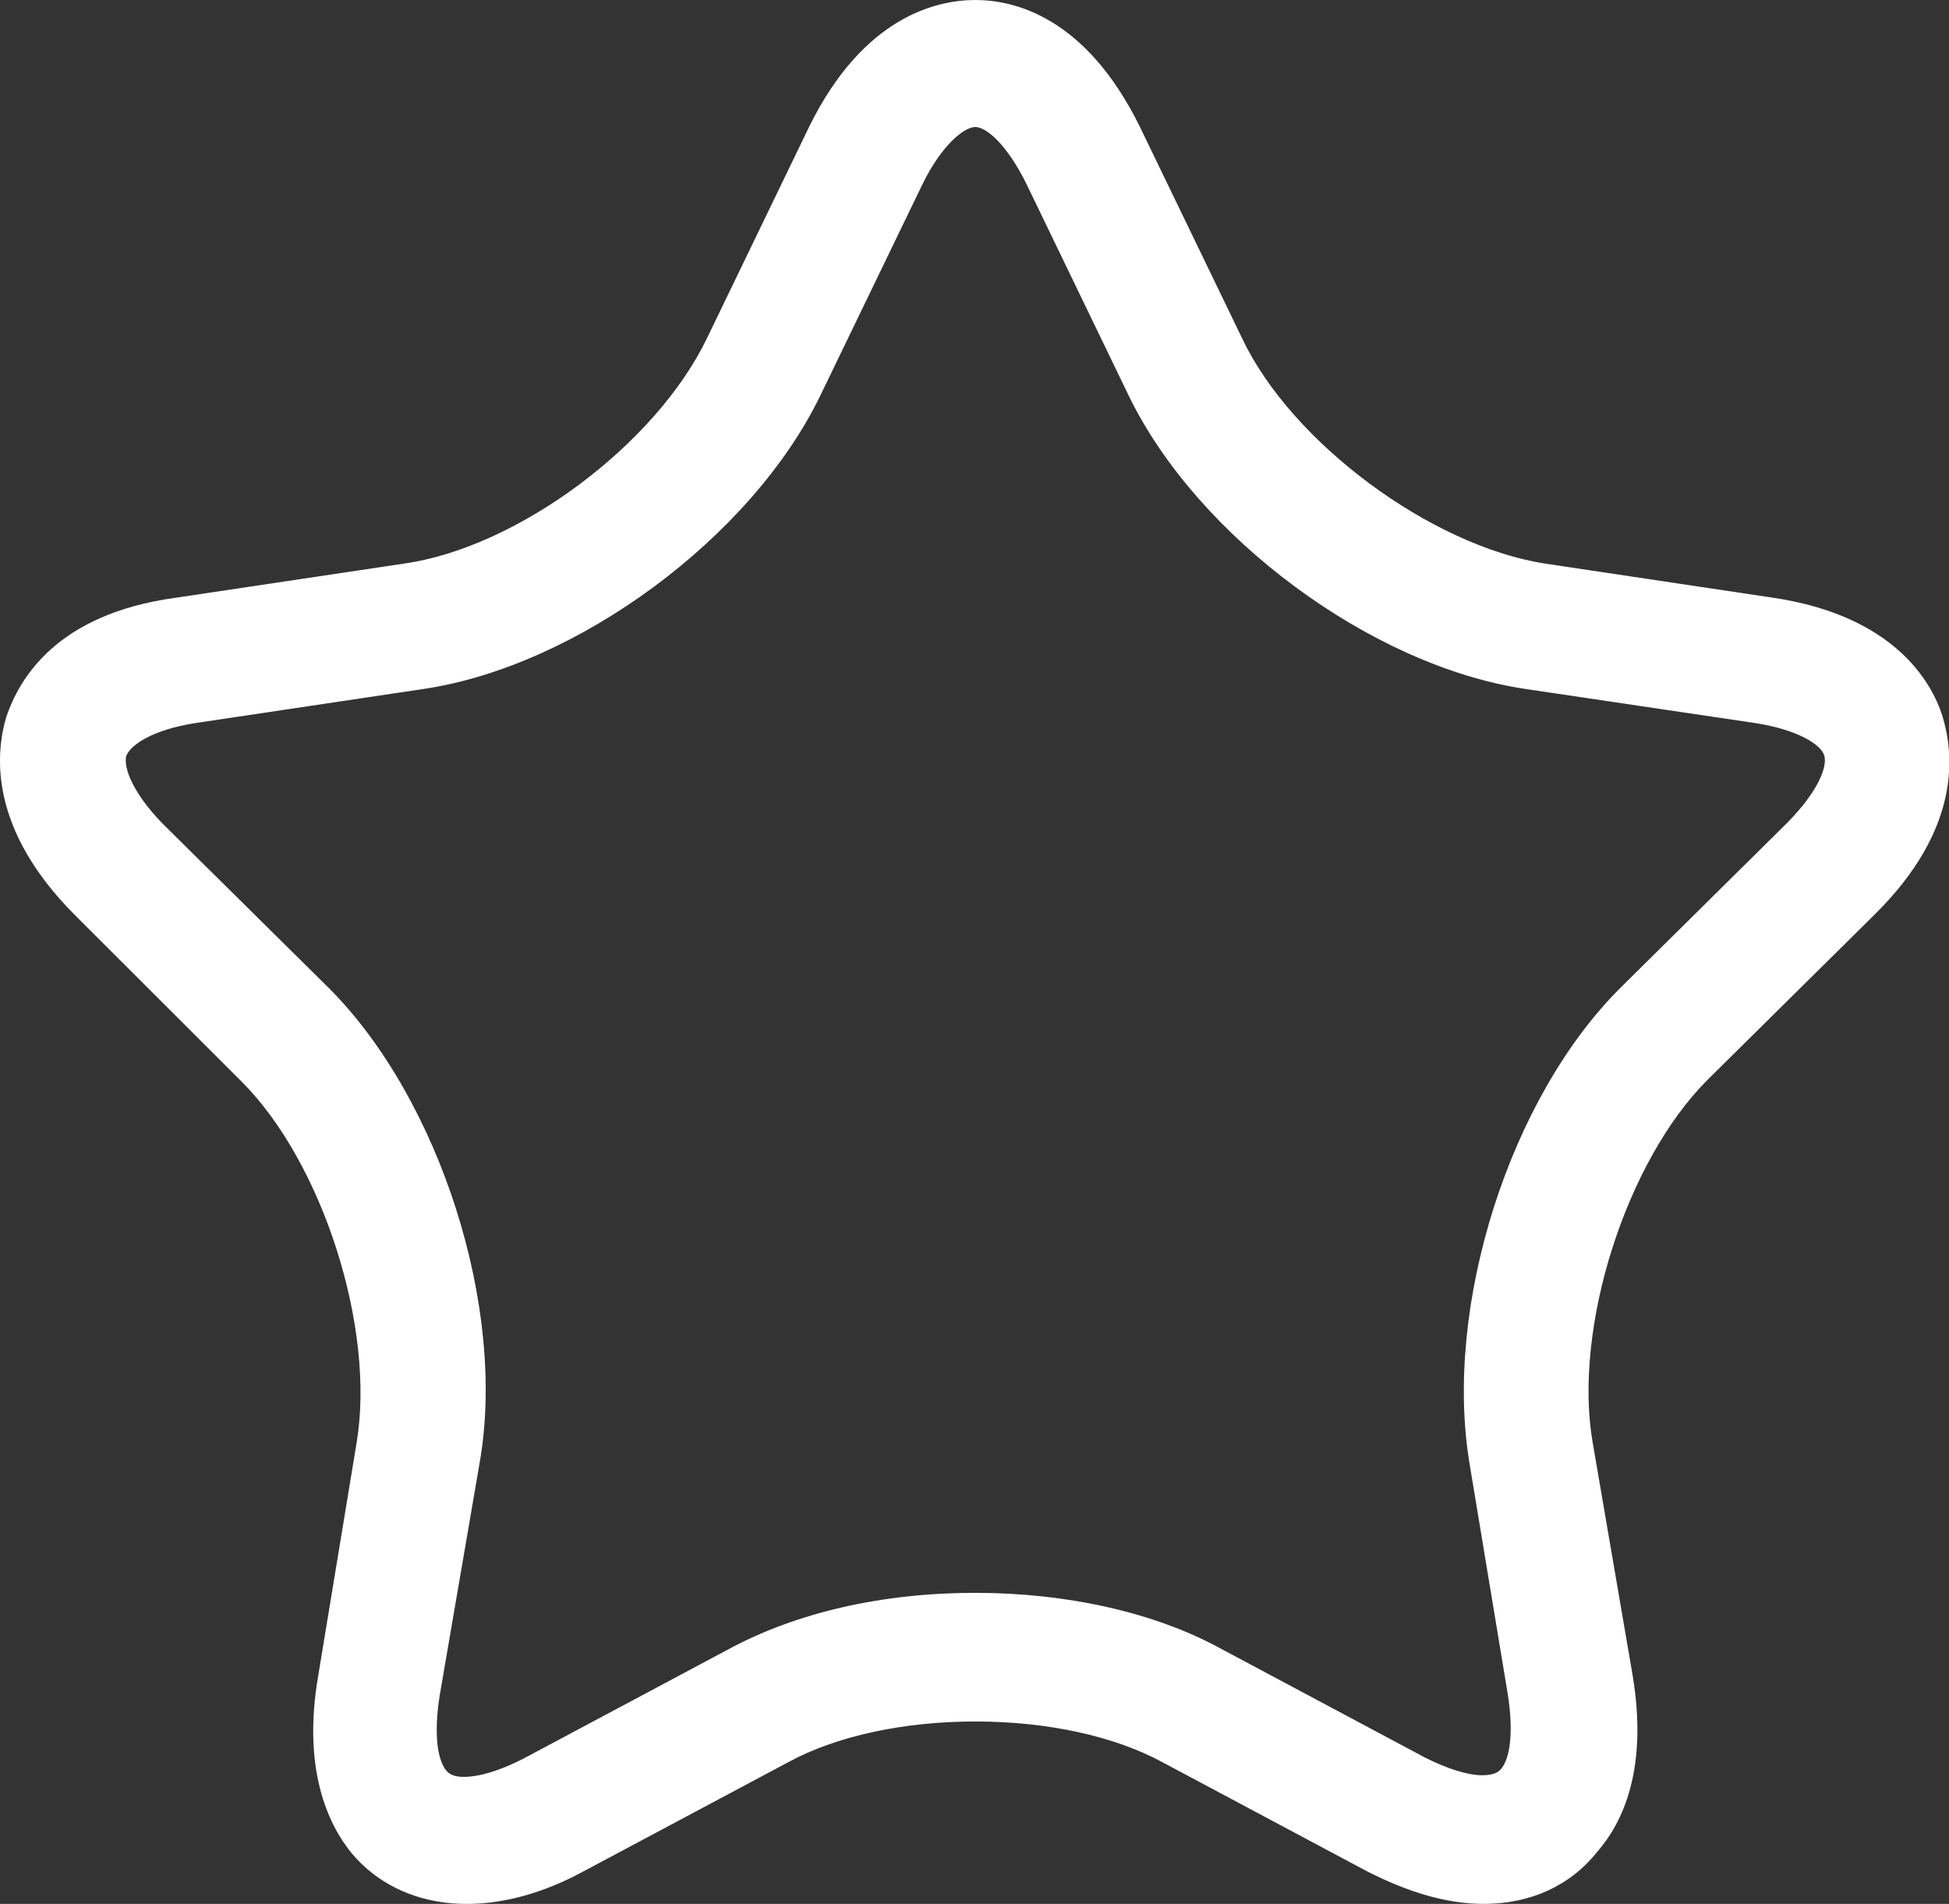 <svg width="43" height="42" viewBox="0 0 43 42" fill="none" xmlns="http://www.w3.org/2000/svg">
<rect x="0" y="0" width="43" height="42" fill="#333333" stroke="none"/>
<g clip-path="url(#clip0)">
<path d="M32.735 42C31.924 42 31.077 41.748 30.16 41.281L25.645 38.874C24.587 38.299 23.105 37.976 21.518 37.976C19.93 37.976 18.449 38.299 17.391 38.874L12.876 41.281C10.83 42.395 8.854 42.18 7.761 40.886C7.232 40.239 6.667 39.018 7.02 36.97L7.867 31.832C8.29 29.317 7.126 25.653 5.327 23.856L1.658 20.192C-0.247 18.287 -0.106 16.635 0.141 15.808C0.424 14.982 1.235 13.545 3.88 13.186L8.925 12.431C11.429 12.072 14.463 9.808 15.592 7.473L17.849 2.802C19.049 0.359 20.671 0 21.518 0C22.364 0 23.952 0.359 25.151 2.802L27.409 7.473C28.502 9.772 31.571 12.036 34.076 12.431L39.12 13.186C41.766 13.581 42.612 15.018 42.859 15.808C43.106 16.635 43.282 18.287 41.342 20.192L37.674 23.82C35.875 25.617 34.711 29.281 35.134 31.796L36.016 36.934C36.369 39.018 35.804 40.204 35.24 40.85C34.64 41.605 33.758 42 32.735 42ZM21.518 35.138C23.529 35.138 25.469 35.569 26.915 36.359L31.43 38.767C31.924 39.018 32.383 39.162 32.7 39.162C33.017 39.162 33.088 39.054 33.123 39.018C33.3 38.802 33.406 38.264 33.264 37.365L32.418 32.264C31.853 28.814 33.3 24.216 35.769 21.773L39.438 18.144C40.108 17.461 40.319 16.922 40.249 16.671C40.178 16.419 39.649 16.096 38.732 15.952L33.652 15.198C30.266 14.695 26.421 11.856 24.904 8.731L22.647 4.06C22.223 3.198 21.765 2.802 21.518 2.802C21.271 2.802 20.777 3.198 20.354 4.06L18.096 8.731C16.579 11.856 12.735 14.695 9.348 15.198L4.304 15.952C3.387 16.096 2.893 16.419 2.787 16.671C2.716 16.922 2.928 17.497 3.598 18.18L7.267 21.808C9.701 24.252 11.182 28.85 10.583 32.264L9.701 37.401C9.56 38.299 9.666 38.838 9.842 39.054C9.877 39.09 9.948 39.198 10.23 39.198C10.583 39.198 11.041 39.054 11.535 38.802L16.05 36.395C17.567 35.569 19.472 35.138 21.518 35.138Z" fill="white"/>
</g>
<defs>
<clipPath id="clip0">
<rect width="43" height="42" fill="white"/>
</clipPath>
</defs>
</svg>

